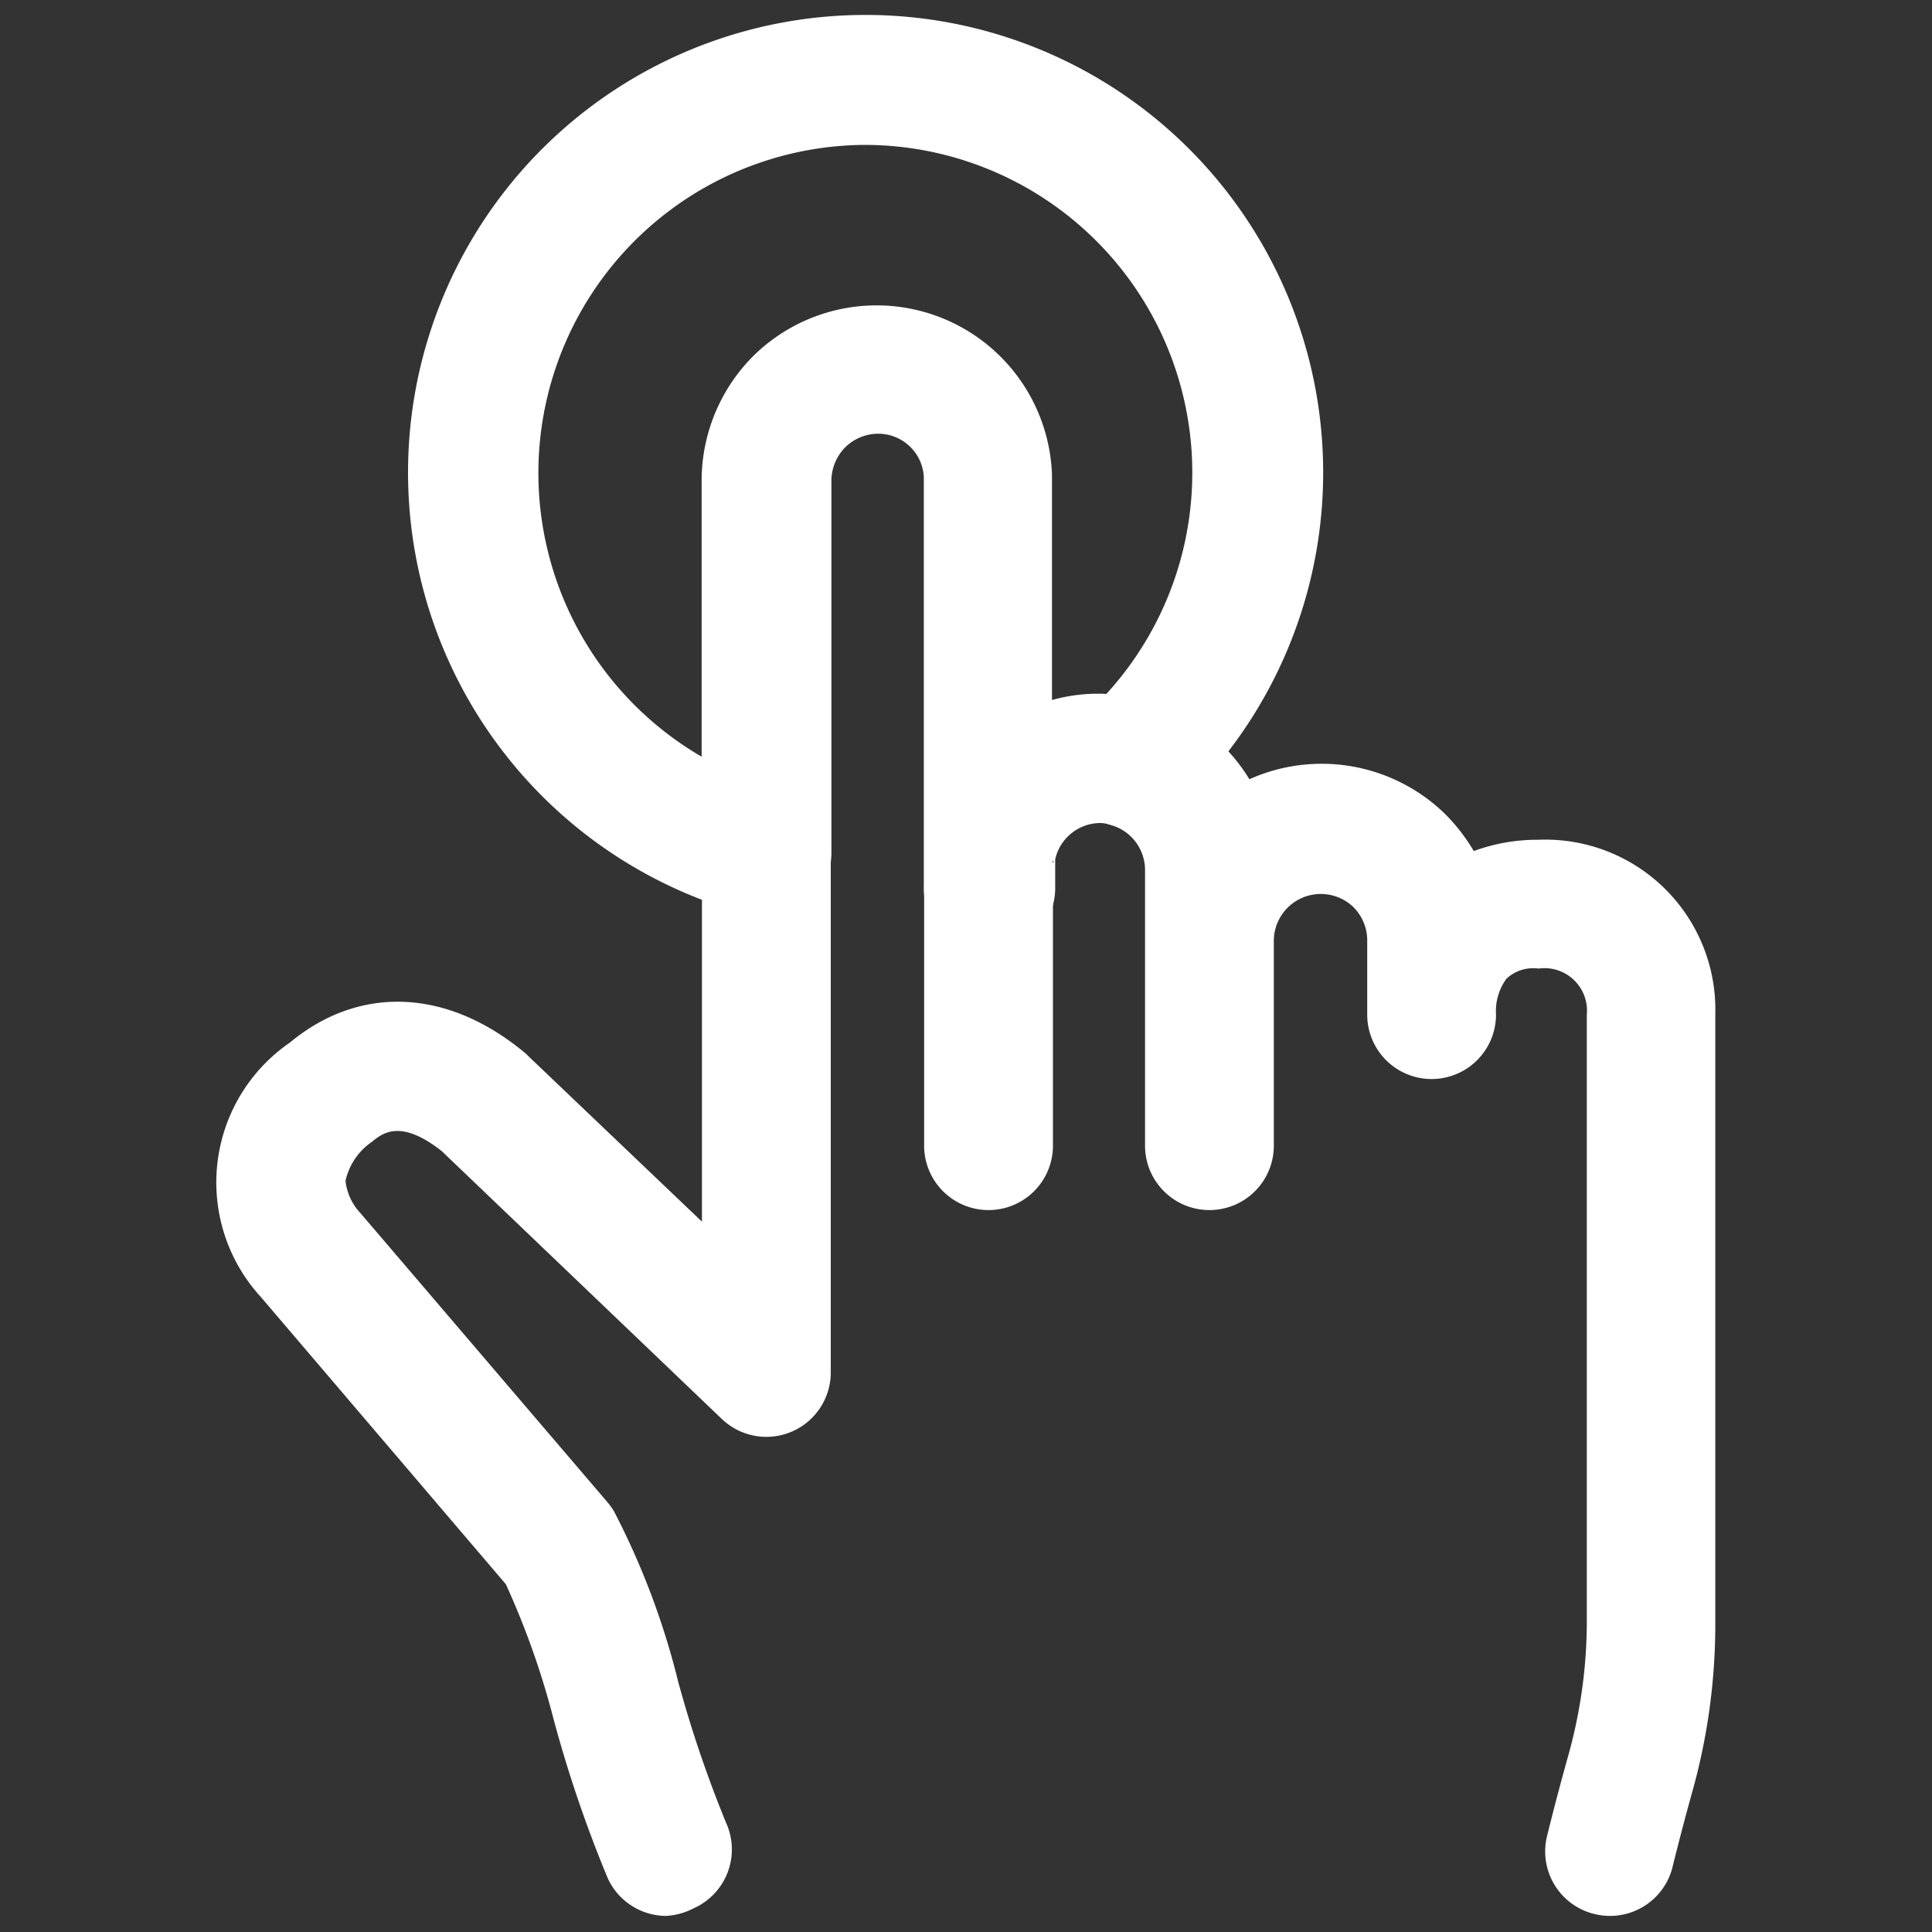 <svg id="Ebene_1" data-name="Ebene 1" xmlns="http://www.w3.org/2000/svg" viewBox="0 0 60 60"><rect x="0" y="0" width="60" height="60" fill="#333333" stroke="none"/><defs><style>.cls-1{fill:#fff;}</style></defs><path class="cls-1" d="M30.7,37.58h0a2,2,0,0,1-2-2v-8a2,2,0,0,1,2-2h0a2,2,0,0,1,2,2v8a2,2,0,0,1-2,2Z"/><path class="cls-1" d="M30.69,29.58h0a2,2,0,0,1-2-2V14.8a1.42,1.42,0,0,0-1.44-1.33,1.47,1.47,0,0,0-1,.42,1.5,1.5,0,0,0-.43,1V26.5a2,2,0,0,1-2.5,1.93,14.21,14.21,0,1,1,13.13-3.25,2,2,0,0,1-1.89.45,1.34,1.34,0,0,0-.39-.07,1.44,1.44,0,0,0-1.4,1.13v0c0,.15,0,.55,0,.88A2,2,0,0,1,30.69,29.58Zm2-2.84a.19.19,0,0,1,0,.07A.14.14,0,0,0,32.72,26.74ZM26.86,4.5a10.19,10.19,0,0,0-5.07,19V14.92a5.48,5.48,0,0,1,1.59-3.85h0a5.45,5.45,0,0,1,9.29,3.67v7a5.29,5.29,0,0,1,1.69-.19A10.18,10.18,0,0,0,26.86,4.5Z"/><path class="cls-1" d="M20.69,59.5a2,2,0,0,1-1.82-1.18,39.7,39.7,0,0,1-1.67-4.9,25.29,25.29,0,0,0-1.49-4.22l-7.6-8.91A5.27,5.27,0,0,1,9,32.38c2.18-1.81,4.93-1.68,7.34.35l.09.09,5.37,5.12V26.5a2,2,0,0,1,4,0V42.62a2,2,0,0,1-1.21,1.84,2,2,0,0,1-2.17-.39l-8.7-8.32c-1.27-1-1.83-.57-2.17-.29a2,2,0,0,0-.82,1.21,1.73,1.73,0,0,0,.46,1l7.69,9a2.27,2.27,0,0,1,.18.25,23.79,23.79,0,0,1,2,5.3,37.46,37.46,0,0,0,1.49,4.39,2,2,0,0,1-1,2.65A2.11,2.11,0,0,1,20.69,59.5Z"/><path class="cls-1" d="M50,59.5a2.05,2.05,0,0,1-.49-.06A2,2,0,0,1,48.05,57c.19-.77.4-1.57.64-2.43a15.54,15.54,0,0,0,.59-4.13V31.51a1.32,1.32,0,0,0-1.5-1.43,1.21,1.21,0,0,0-1,.32,1.71,1.71,0,0,0-.32,1.11,2,2,0,1,1-4,0V29.17a1.46,1.46,0,0,0-.43-1,1.46,1.46,0,0,0-2.47,1v6.41a2,2,0,0,1-2,2h0a2,2,0,0,1-2-2V27a1.45,1.45,0,0,0-1.07-1.38,2,2,0,0,1,1.09-3.85A5.45,5.45,0,0,1,38.8,24.2a5.49,5.49,0,0,1,6.1,1.1,5.87,5.87,0,0,1,.87,1.13,5.7,5.7,0,0,1,2-.35,5.28,5.28,0,0,1,5.5,5.43v19a19.28,19.28,0,0,1-.73,5.19c-.23.83-.43,1.6-.61,2.33A2,2,0,0,1,50,59.5Z"/></svg>